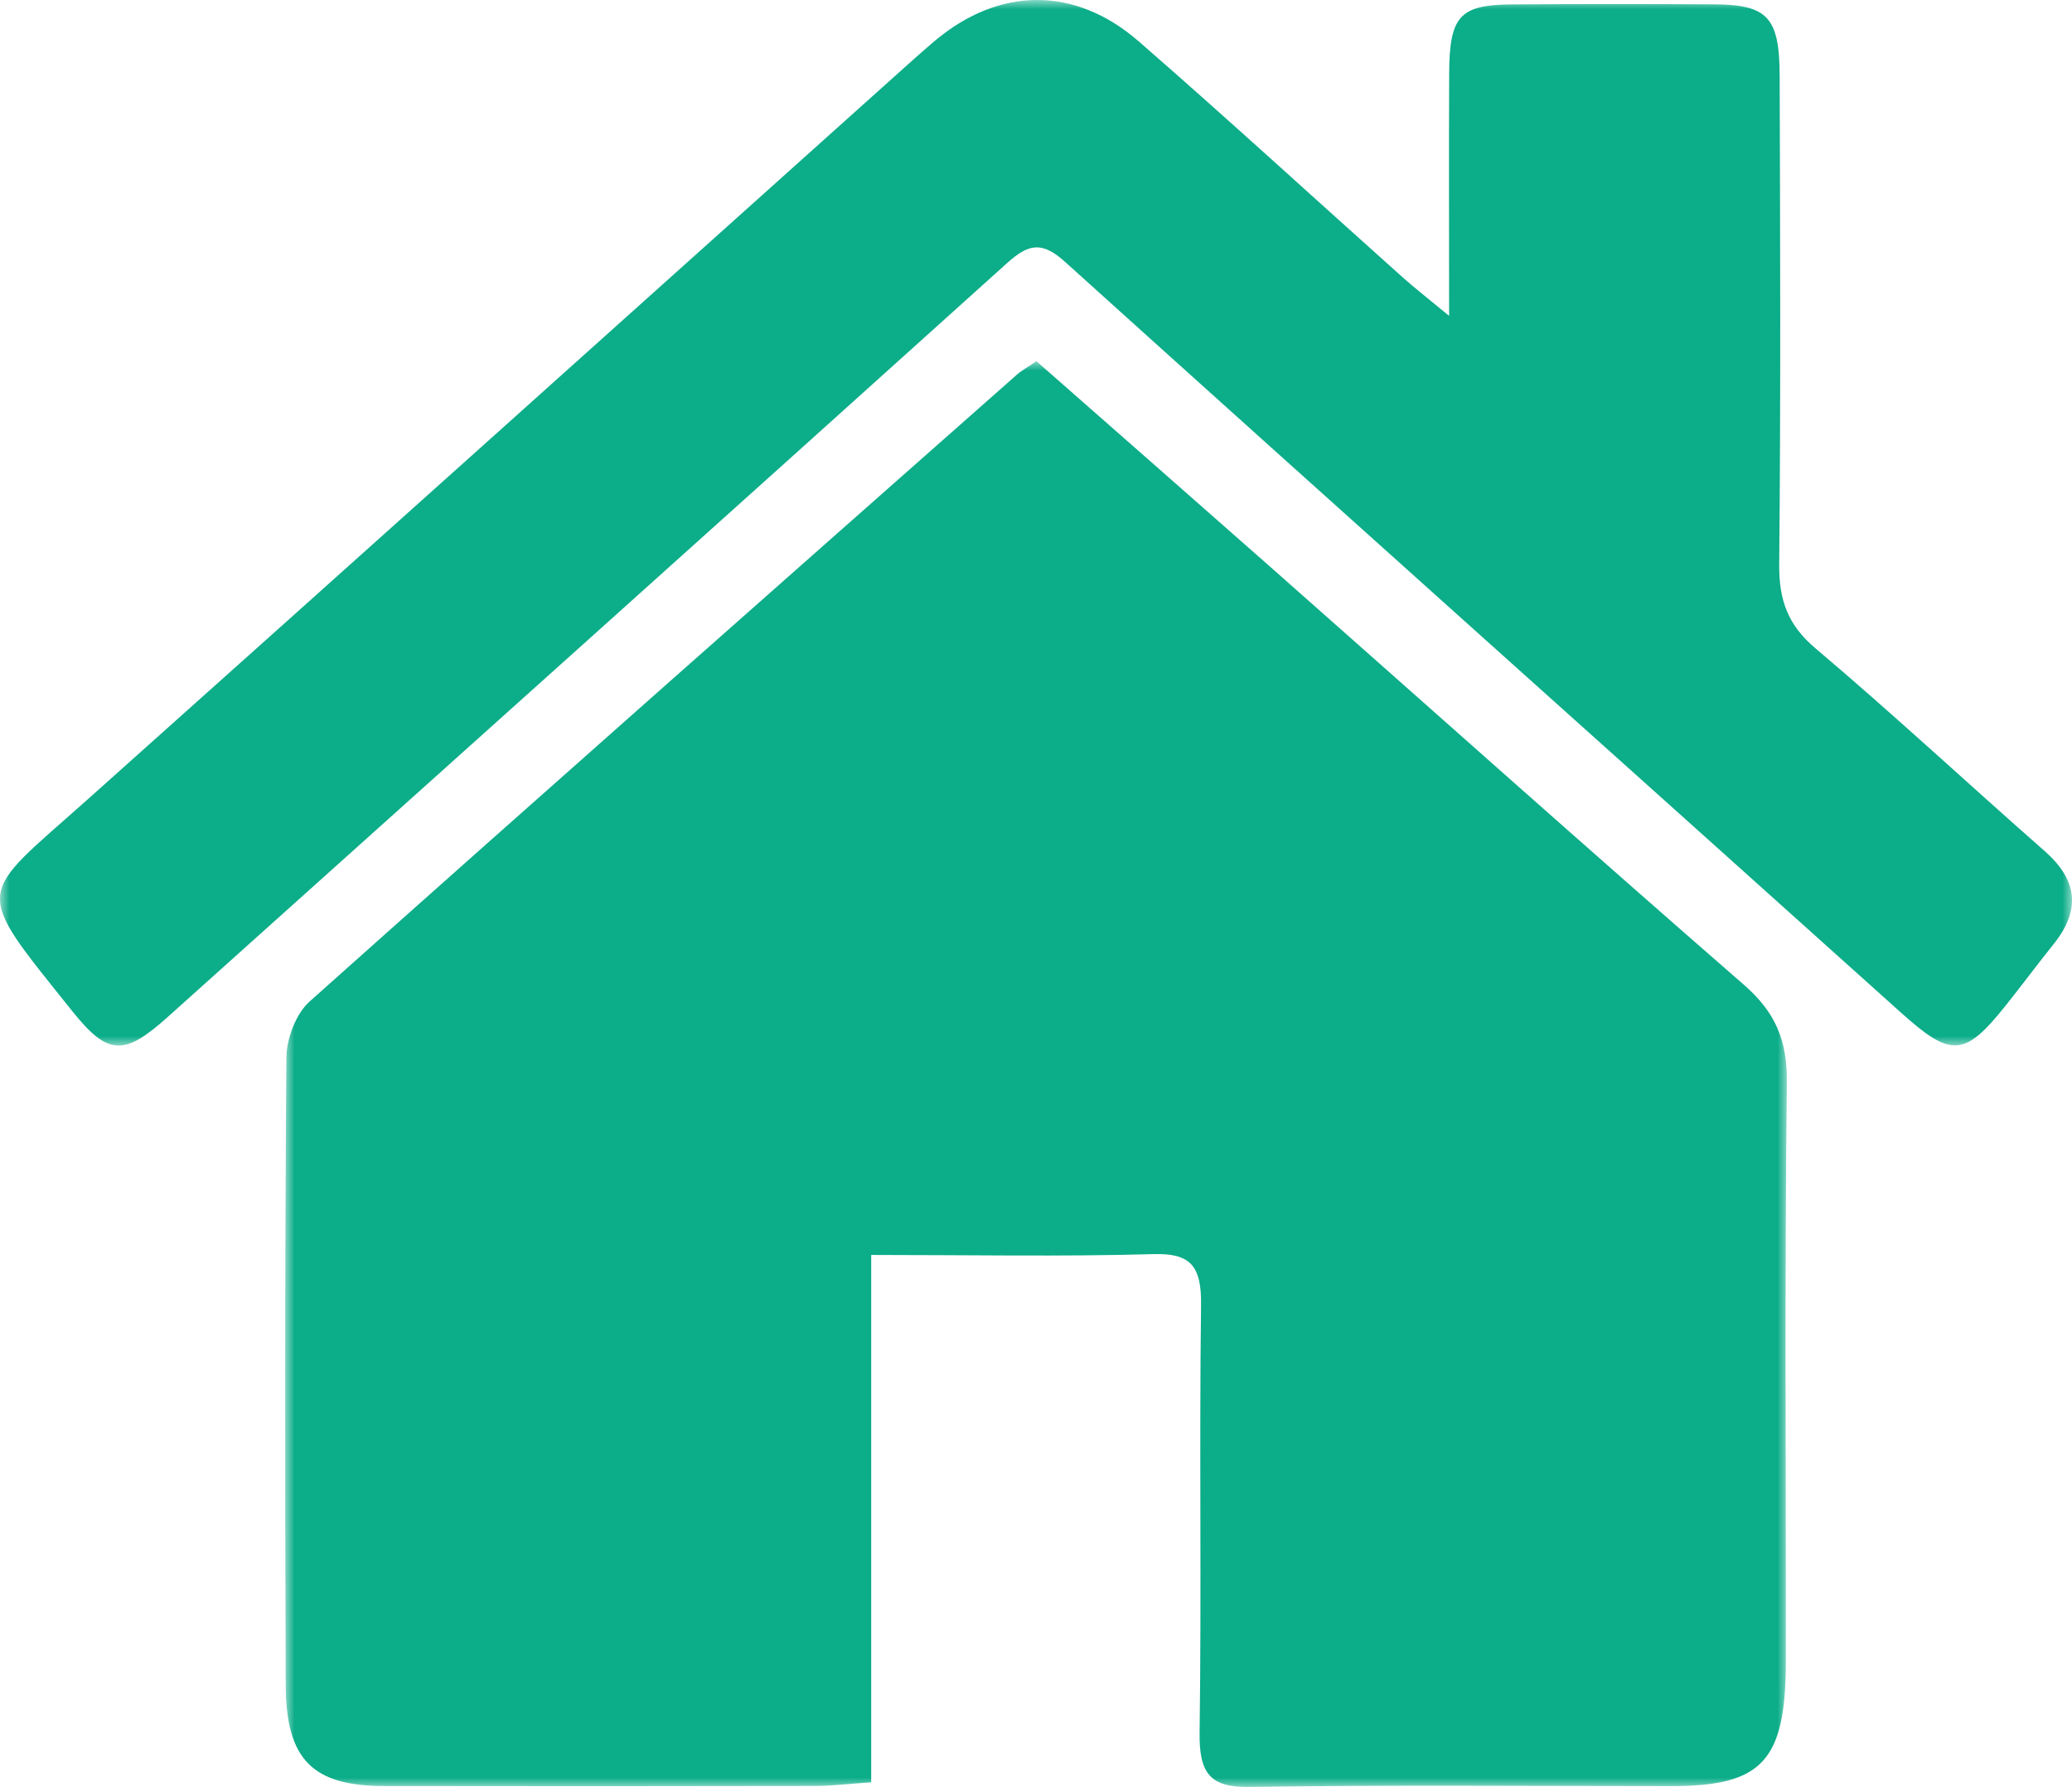 <?xml version="1.0" encoding="UTF-8"?>
<svg xmlns="http://www.w3.org/2000/svg" width="109" height="94" viewBox="0 0 109 94" fill="none">
  <mask id="mask0_0_8833" style="mask-type:luminance" maskUnits="userSpaceOnUse" x="15" y="19" width="79" height="75">
    <path fill-rule="evenodd" clip-rule="evenodd" d="M15 19H94V94H15V19Z" fill="white"></path>
  </mask>
  <g mask="url(#mask0_0_8833)">
    <path fill-rule="evenodd" clip-rule="evenodd" d="M45.831 93.754C44.634 93.834 43.758 93.947 42.882 93.947C35.328 93.963 27.769 93.963 20.215 93.951C16.461 93.947 15.051 92.58 15.031 88.655C14.987 77.64 14.983 66.626 15.067 55.611C15.075 54.618 15.585 53.311 16.277 52.691C28.645 41.645 41.074 30.682 53.494 19.708C53.743 19.487 54.045 19.33 54.523 19C58.666 22.643 62.845 26.303 67.012 29.983C75.25 37.261 83.451 44.588 91.741 51.803C93.356 53.21 94.027 54.674 93.999 56.942C93.883 67.076 93.955 77.21 93.947 87.344C93.943 92.632 92.729 93.955 87.915 93.955C80.526 93.955 73.132 93.887 65.742 93.999C63.681 94.031 63.074 93.311 63.106 91.132C63.211 83.644 63.086 76.152 63.183 68.66C63.211 66.589 62.632 65.914 60.679 65.97C55.845 66.107 51.003 66.014 45.831 66.014V93.754Z" fill="#0CAD89"></path>
  </g>
  <mask id="mask1_0_8833" style="mask-type:luminance" maskUnits="userSpaceOnUse" x="0" y="0" width="109" height="55">
    <path fill-rule="evenodd" clip-rule="evenodd" d="M0 0H109V55H0V0Z" fill="white"></path>
  </mask>
  <g mask="url(#mask1_0_8833)">
    <path fill-rule="evenodd" clip-rule="evenodd" d="M76.232 16.615C76.232 11.958 76.216 7.888 76.236 3.818C76.252 0.863 76.8 0.254 79.487 0.234C83.064 0.206 86.637 0.21 90.215 0.23C92.977 0.25 93.613 0.915 93.621 3.977C93.649 12.536 93.68 21.1 93.597 29.663C93.577 31.584 94.062 32.884 95.505 34.104C99.591 37.56 103.522 41.22 107.548 44.756C109.269 46.267 109.5 47.834 108.029 49.668C107.182 50.724 106.371 51.816 105.525 52.877C103.331 55.632 102.635 55.632 99.972 53.24C85.326 40.08 70.643 26.964 56.025 13.772C54.797 12.664 54.093 12.835 52.964 13.852C38.274 27.095 23.544 40.283 8.83 53.491C6.521 55.56 5.686 55.544 3.794 53.18C-1.5 46.562 -1.278 47.308 4.613 42.049C18.794 29.384 32.944 16.67 47.106 3.977C47.793 3.359 48.477 2.741 49.18 2.147C52.555 -0.687 56.533 -0.755 59.908 2.179C64.578 6.245 69.149 10.443 73.772 14.573C74.427 15.159 75.119 15.694 76.232 16.615Z" fill="#0CAD89"></path>
  </g>
</svg>

